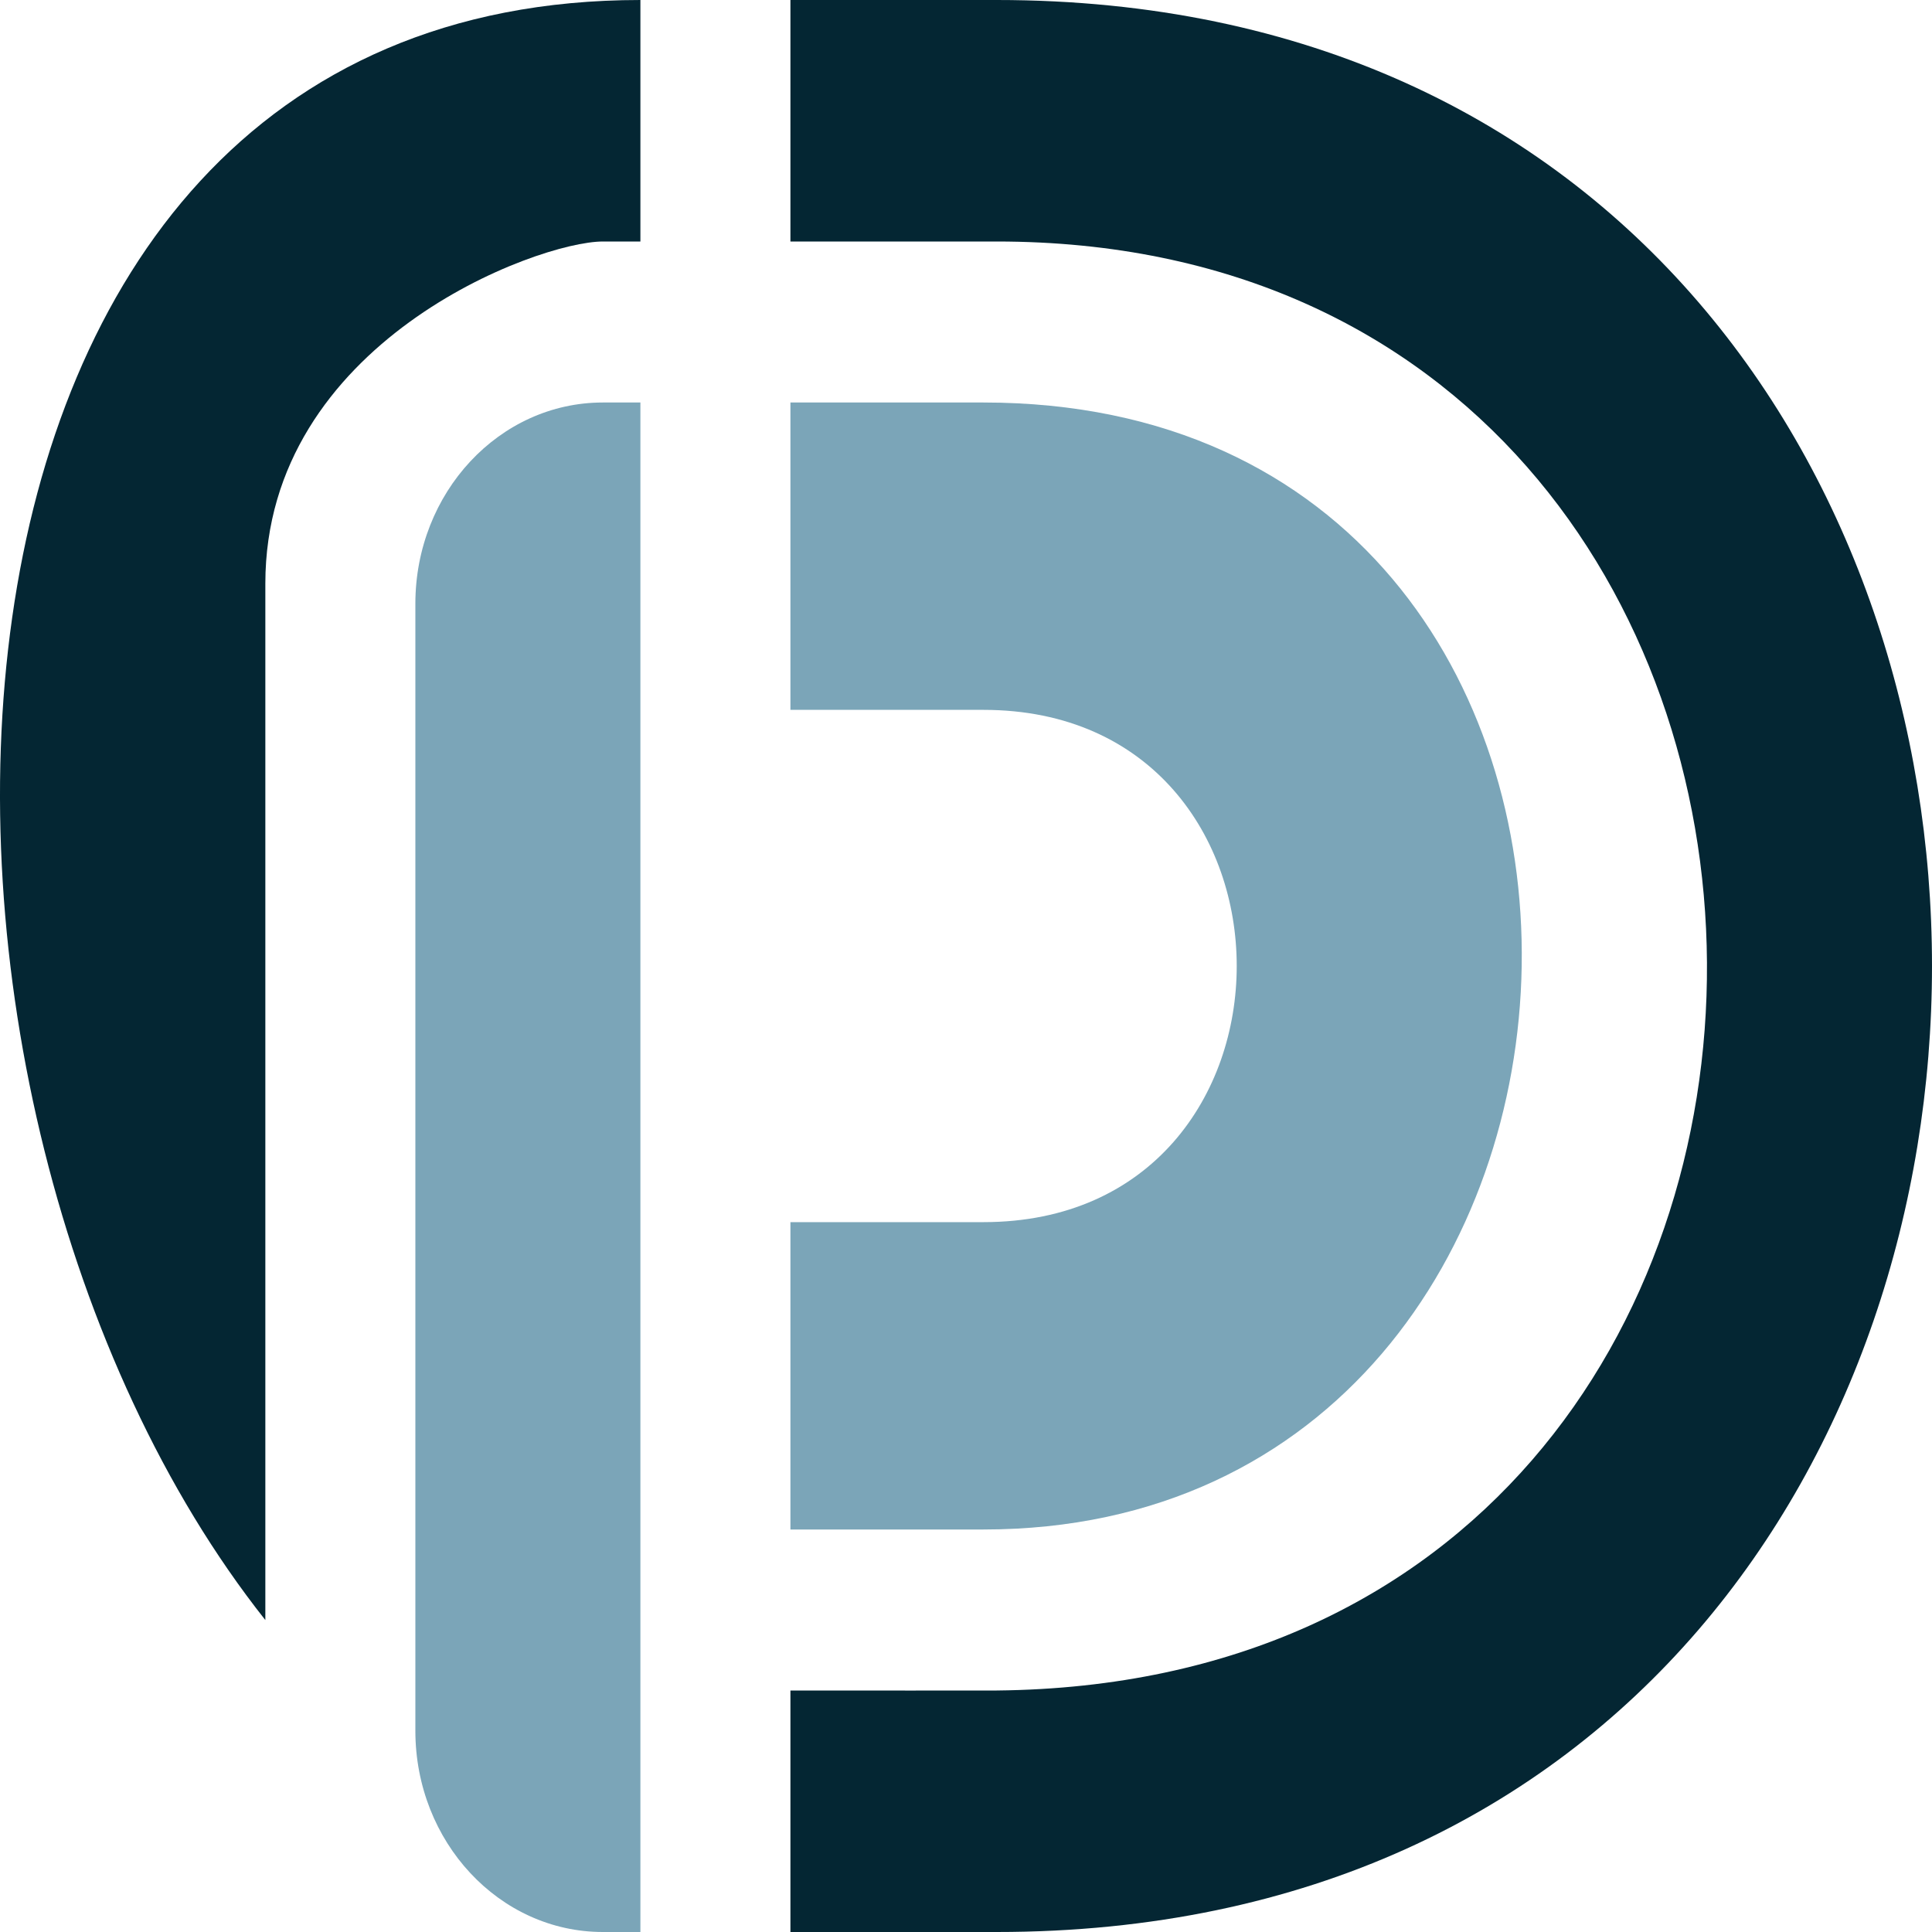 <svg width="390" height="390" viewBox="0 0 390 390" fill="none" xmlns="http://www.w3.org/2000/svg">
<path d="M83.847 121.875C83.847 99.438 100.795 81.25 121.702 81.25H129.273V390H121.702C100.795 390 83.847 371.812 83.847 349.375V121.875Z" fill="#7BA5B8"/>
<path d="M159.557 143.295V81.25H198.516C347.047 81.26 339.742 308.76 198.516 308.75H159.557V246.705H198.516C266.694 246.705 266.694 143.295 198.516 143.295H159.557Z" fill="#7BA5B8"/>
<path d="M159.557 390V341.25C172.176 341.25 198.169 341.28 201.198 341.25C394.259 339.349 390.473 48.75 201.198 48.75H159.557V0H201.198C452.934 0 452.934 390 201.198 390H159.557Z" fill="#042633"/>
<path d="M129.273 48.75V0C-25.933 0 -28.457 223.438 53.563 327.031V117.812C53.563 69.062 108.453 48.75 121.702 48.75H129.273Z" fill="#042633"/>
<path d="M83.847 121.875C83.847 99.438 100.795 81.25 121.702 81.25H129.273V390H121.702C100.795 390 83.847 371.812 83.847 349.375V121.875Z" stroke="black" stroke-width="0"/>
<path d="M159.557 143.295V81.25H198.516C347.047 81.26 339.742 308.76 198.516 308.75H159.557V246.705H198.516C266.694 246.705 266.694 143.295 198.516 143.295H159.557Z" stroke="black" stroke-width="0"/>
<path d="M159.557 390V341.25C172.176 341.25 198.169 341.28 201.198 341.25C394.259 339.349 390.473 48.75 201.198 48.75H159.557V0H201.198C452.934 0 452.934 390 201.198 390H159.557Z" stroke="black" stroke-width="0"/>
<path d="M129.273 48.75V0C-25.933 0 -28.457 223.438 53.563 327.031V117.812C53.563 69.062 108.453 48.75 121.702 48.75H129.273Z" stroke="black" stroke-width="0"/>
</svg>
